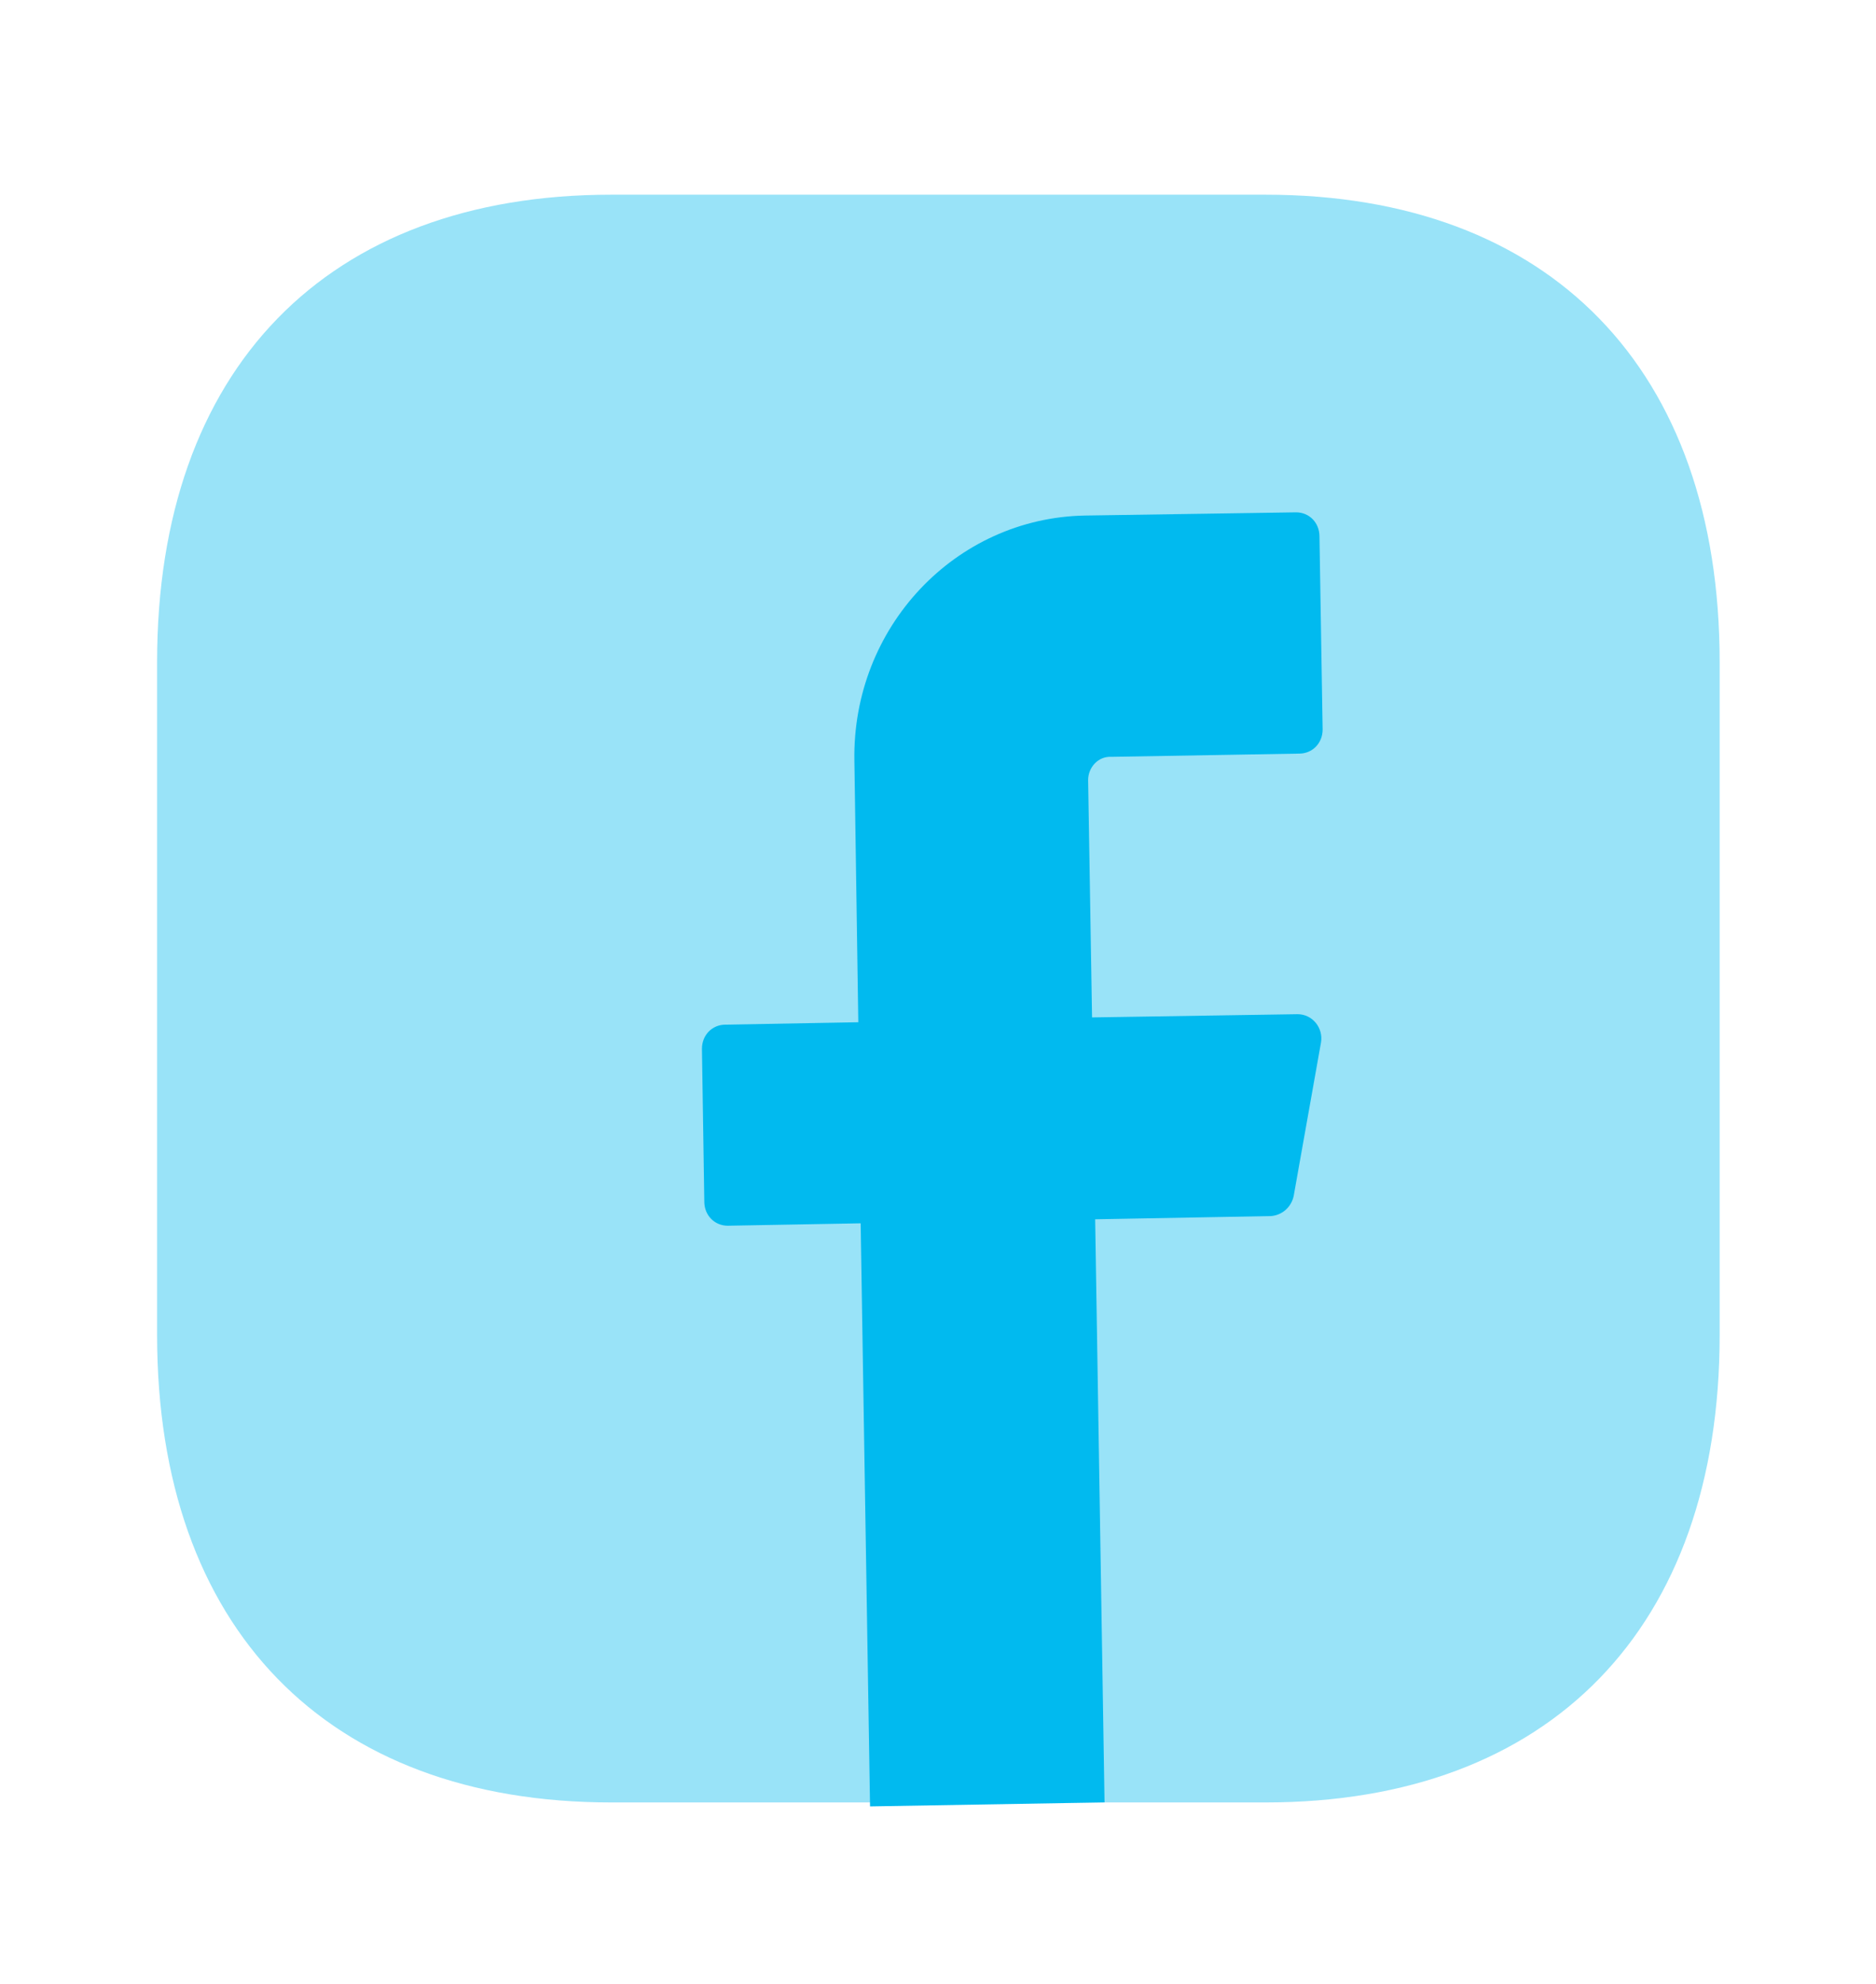 <svg width="35" height="37" viewBox="0 0 35 37" fill="none" xmlns="http://www.w3.org/2000/svg">
<path opacity="0.4" d="M23.61 3.631H11.404C6.095 3.631 2.931 6.886 2.931 12.346V24.901C2.931 30.361 6.095 33.616 11.404 33.616H23.61C28.919 33.616 32.083 30.361 32.083 24.901V12.346C32.083 6.886 28.919 3.631 23.61 3.631Z" fill="#01BAEF"/>
<path d="M20.301 14.55L20.374 18.975L24.209 18.915C24.486 18.915 24.69 19.17 24.646 19.44L24.136 22.305C24.092 22.515 23.917 22.665 23.713 22.68L20.432 22.74L20.607 33.615L16.232 33.69L16.057 22.815L13.578 22.86C13.33 22.86 13.14 22.665 13.14 22.41L13.096 19.56C13.096 19.305 13.286 19.11 13.534 19.11L16.013 19.065L15.94 14.19C15.896 11.7 17.822 9.66 20.242 9.615L24.18 9.555C24.428 9.555 24.617 9.75 24.617 10.005L24.676 13.605C24.676 13.86 24.486 14.055 24.238 14.055L20.738 14.115C20.49 14.1 20.301 14.31 20.301 14.55Z" fill="#01BAEF"/>
</svg>
